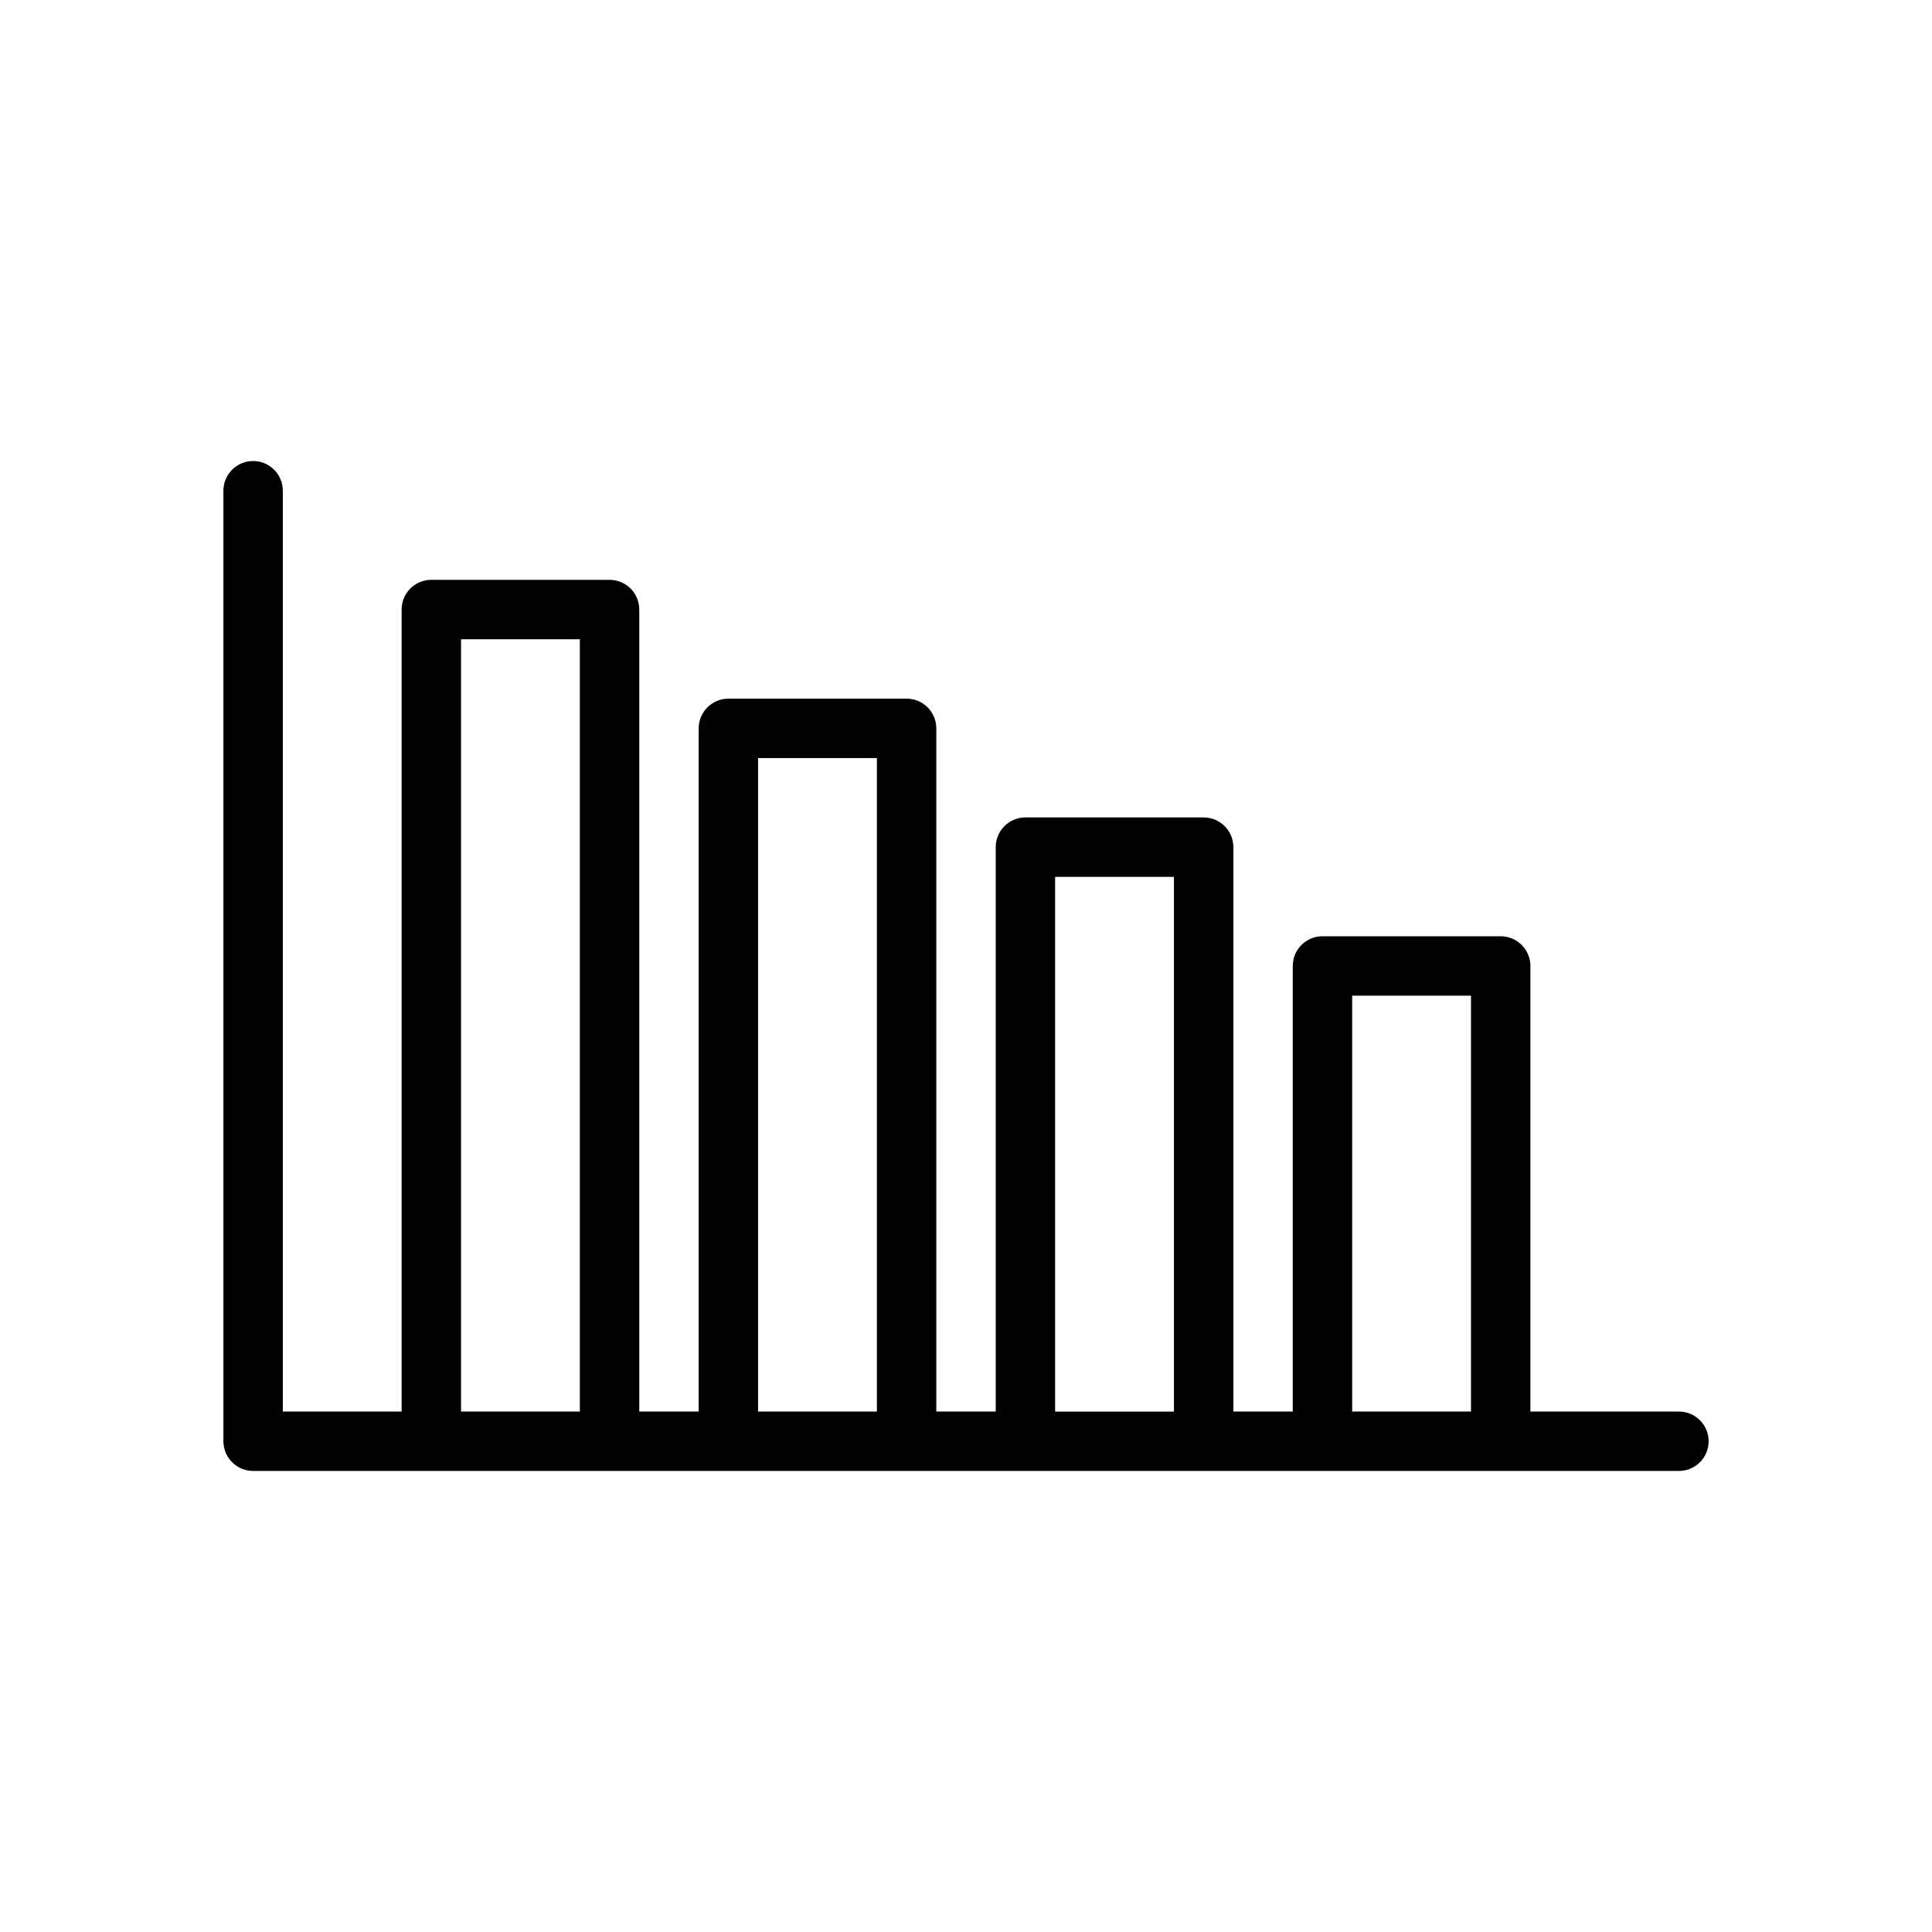 <?xml version="1.0" encoding="UTF-8"?>
<!-- Uploaded to: SVG Repo, www.svgrepo.com, Generator: SVG Repo Mixer Tools -->
<svg fill="#000000" width="800px" height="800px" version="1.1" viewBox="144 144 512 512" xmlns="http://www.w3.org/2000/svg">
 <path d="m211.07 533.82h377.86c4.348 0 7.875-3.527 7.875-7.875 0-4.348-3.527-7.871-7.875-7.871h-39.359v-118.08c0-2.09-0.828-4.094-2.305-5.57-1.477-1.473-3.481-2.305-5.566-2.305h-47.234c-2.086 0-4.09 0.832-5.566 2.305-1.477 1.477-2.305 3.481-2.305 5.57v118.08h-15.742v-149.57c0-2.09-0.828-4.094-2.305-5.566-1.477-1.477-3.481-2.309-5.566-2.309h-47.234c-2.086 0-4.09 0.832-5.566 2.309-1.477 1.473-2.305 3.477-2.305 5.566v149.57h-15.746v-181.05c0.004-2.09-0.828-4.09-2.305-5.566-1.477-1.477-3.477-2.309-5.566-2.309h-47.23c-2.09 0-4.09 0.832-5.566 2.309-1.477 1.477-2.309 3.477-2.309 5.566v181.05h-15.742v-212.54c0-2.09-0.828-4.09-2.305-5.566-1.477-1.477-3.481-2.309-5.566-2.305h-47.234c-2.086-0.004-4.09 0.828-5.566 2.305s-2.305 3.477-2.305 5.566v212.54h-31.488v-244.03c0-4.348-3.523-7.871-7.871-7.871-4.348 0-7.871 3.523-7.871 7.871v251.9c0 2.09 0.828 4.094 2.305 5.57 1.477 1.477 3.477 2.305 5.566 2.305zm291.27-125.95h31.488v110.21h-31.488zm-78.723-31.488h31.488v141.7h-31.488zm-78.719-31.488h31.488v173.18h-31.488zm-78.719-31.488h31.488v204.67h-31.488z"/>
</svg>